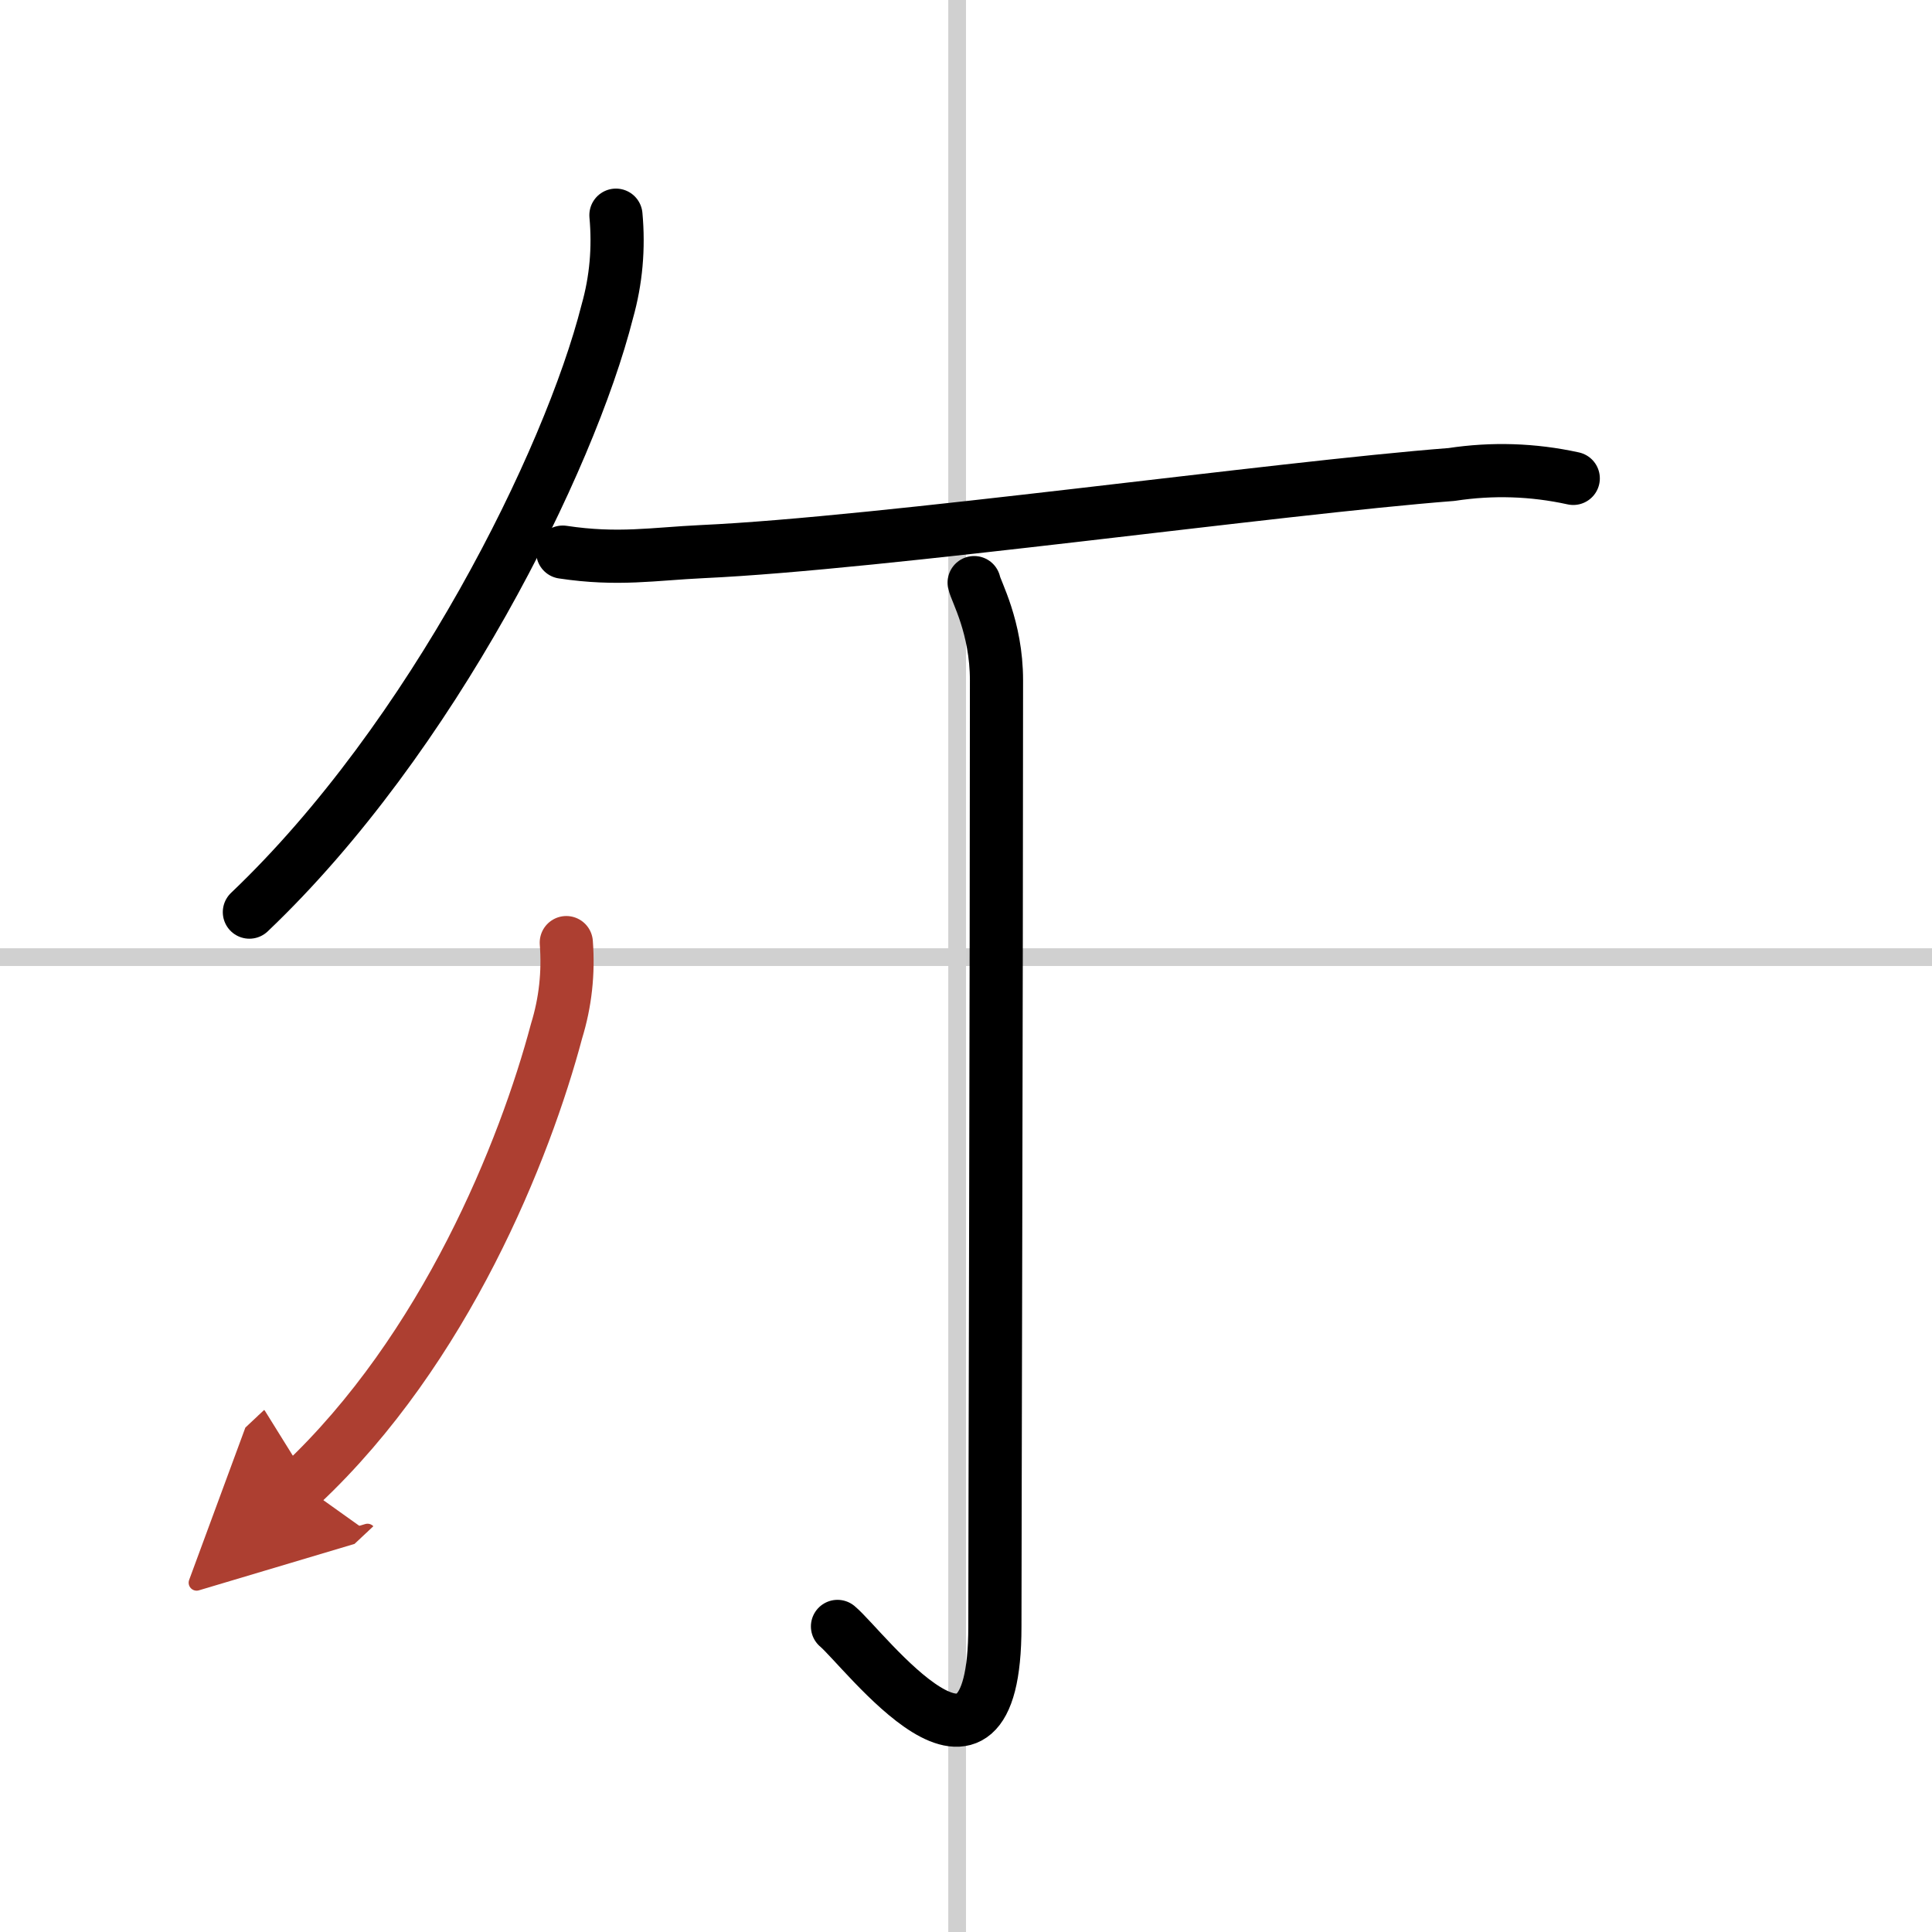 <svg width="400" height="400" viewBox="0 0 109 109" xmlns="http://www.w3.org/2000/svg"><defs><marker id="a" markerWidth="4" orient="auto" refX="1" refY="5" viewBox="0 0 10 10"><polyline points="0 0 10 5 0 10 1 5" fill="#ad3f31" stroke="#ad3f31"/></marker></defs><g fill="none" stroke="#000" stroke-linecap="round" stroke-linejoin="round" stroke-width="3"><rect width="100%" height="100%" fill="#fff" stroke="#fff"/><line x1="54" x2="54" y2="109" stroke="#d0d0d0" stroke-width="1"/><line x2="109" y1="54" y2="54" stroke="#d0d0d0" stroke-width="1"/><path d="m34.75 12.14c0.17 1.86 0.01 3.67-0.49 5.44-2.14 8.43-9.87 24.06-20.19 33.88"/><path d="m31.75 31.15c3.12 0.47 5.12 0.1 7.88-0.03 10.07-0.46 32.42-3.59 42.26-4.35 2.3-0.35 4.59-0.28 6.87 0.22"/><path d="m54.96 32.87c0.09 0.48 1.26 2.49 1.26 5.52 0 16.49-0.09 48.41-0.09 53.37 0 11.25-7.38 1.25-8.88 0"/><path d="m31.95 53.18c0.13 1.7-0.05 3.37-0.55 4.99-1.78 6.7-6.28 17.96-14.4 25.58" marker-end="url(#a)" stroke="#ad3f31"/></g></svg>

